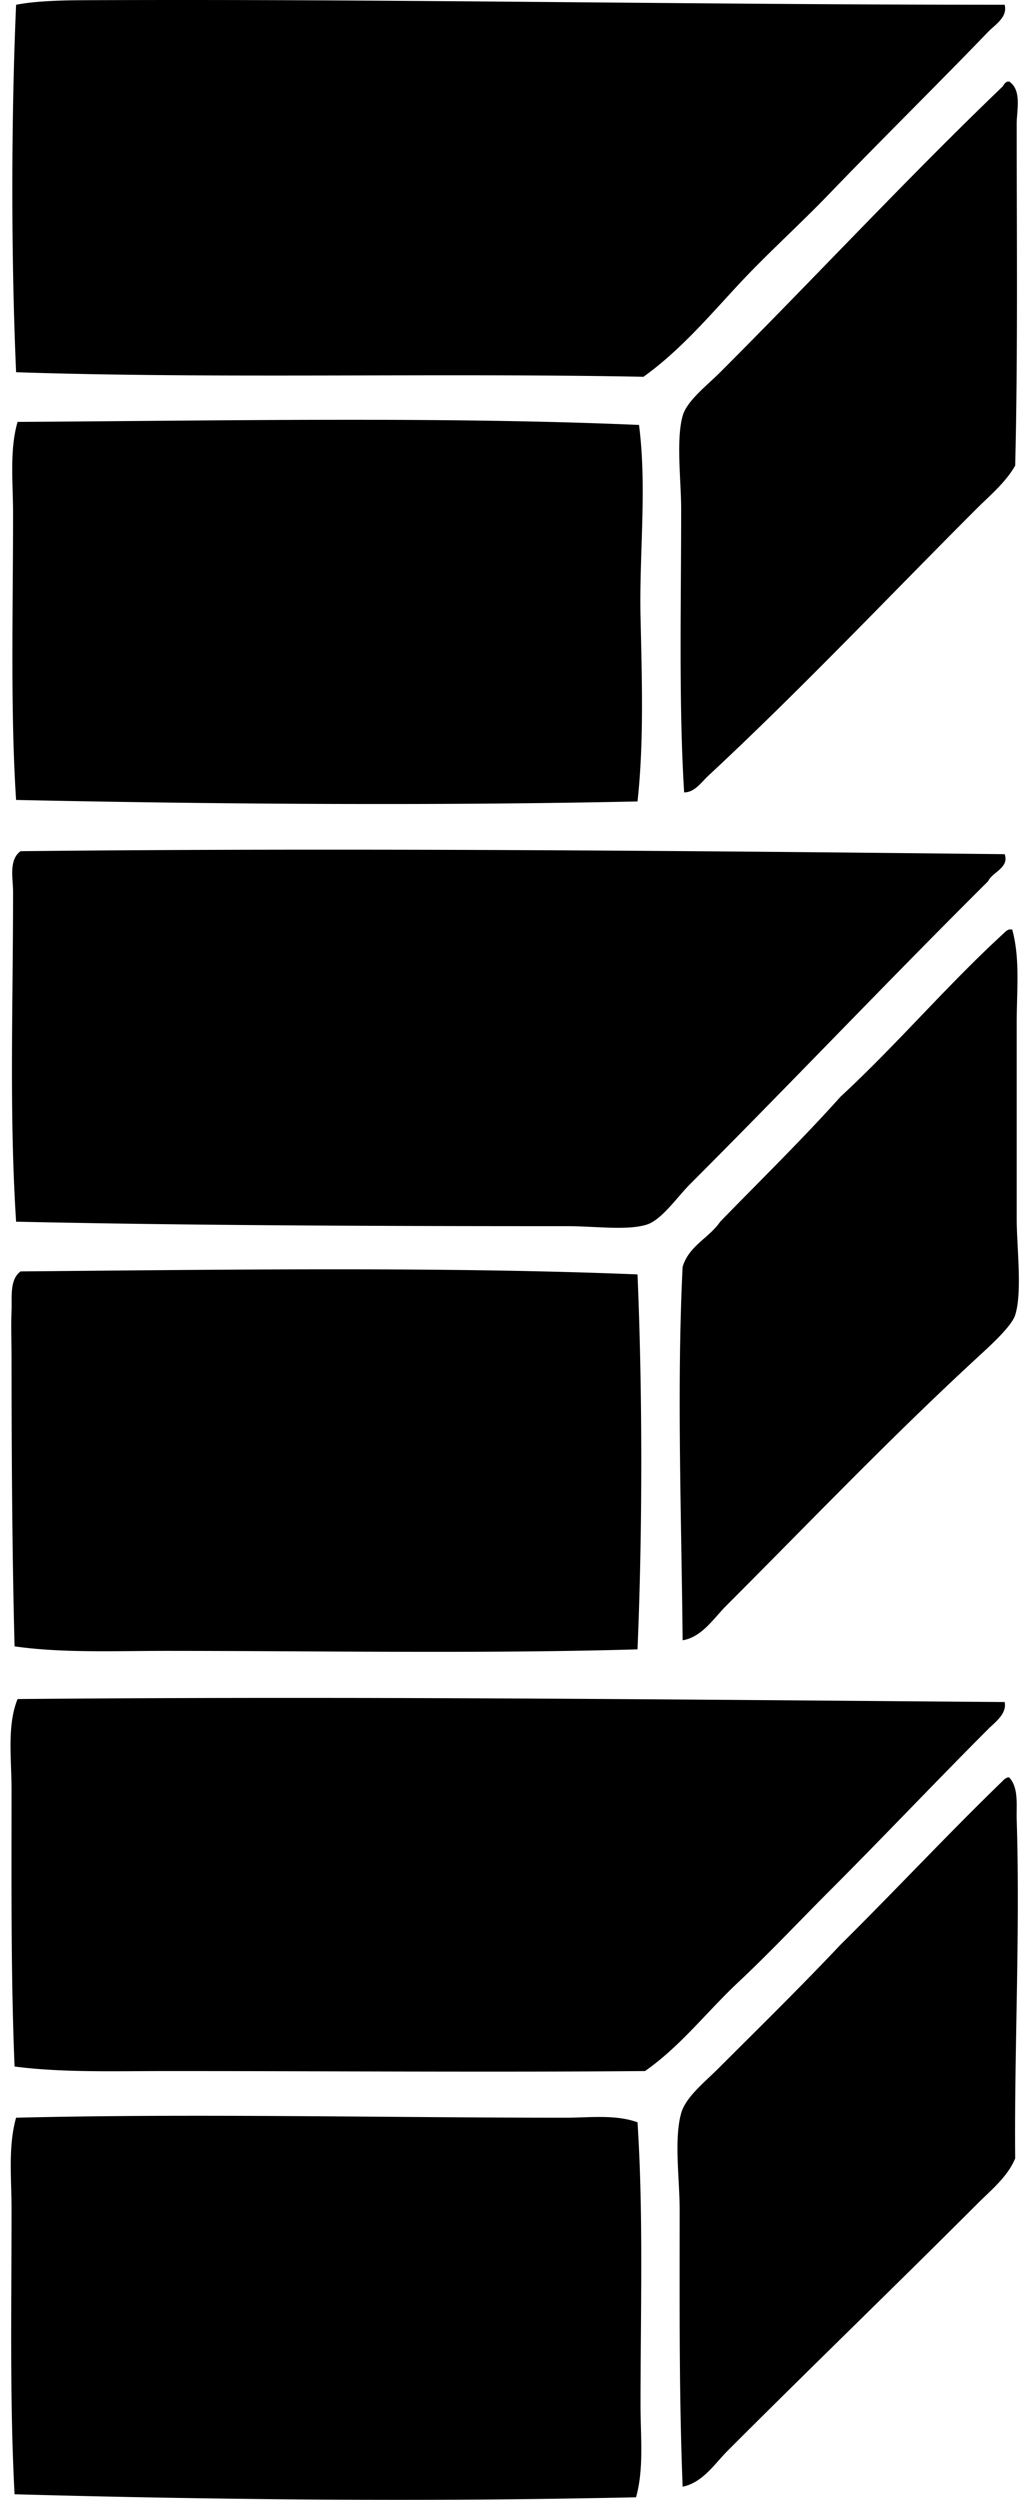 <svg xmlns="http://www.w3.org/2000/svg" width="82" height="200" fill="none" viewBox="0 0 82 200">
  <path fill="#000" fill-rule="evenodd" d="M80.451.38c.26.998-.793 1.616-1.327 2.172-4.138 4.294-8.551 8.628-12.772 13.012-2.389 2.48-5.023 4.83-7.35 7.35-2.378 2.573-4.641 5.202-7.473 7.23-16.846-.32-34.069.169-50.24-.363-.403-9.24-.4-20.157 0-29.398C2.785.079 4.964.029 6.468.019 30.87-.1 55.896.385 80.452.38Zm.361 6.144c1.03.685.603 2.289.603 3.378 0 8.811.098 18.678-.121 27.348-.771 1.362-2.049 2.41-3.133 3.494-7.003 7.003-14.094 14.492-21.448 21.326-.539.502-1.08 1.327-1.927 1.327-.438-7.022-.24-14.978-.24-22.653 0-2.278-.42-5.545.119-7.472.34-1.21 1.967-2.446 3.012-3.494C65.243 22.215 72.78 14.113 80.33 6.883a.644.644 0 0 1 .36-.363c.043.004.082.004.122.004ZM51.171 33.998c.648 5.019.012 10.324.121 15.303.109 4.976.282 10.106-.242 14.82-16.006.344-33.683.223-49.762-.12-.462-7.186-.242-15.054-.242-22.896 0-2.528-.294-5.088.361-7.351 16.315-.094 34.18-.433 49.764.244Zm29.28 34.342c.386 1.087-.973 1.418-1.327 2.166-8.117 8.066-15.559 15.92-23.856 24.223-1.053 1.052-2.286 2.88-3.494 3.252-1.591.486-4.107.116-6.385.12-14.178 0-30.241-.051-44.1-.36-.557-8.725-.243-17.064-.243-26.39 0-1.072-.36-2.567.603-3.251 26.115-.277 53.943-.03 78.802.24Zm.361 6.023h.242c.645 2.308.361 4.903.361 7.472v15.666c0 2.248.462 5.868-.121 7.712-.301.946-2.18 2.611-3.133 3.493-6.985 6.447-13.345 13.104-20.002 19.758-1.03 1.033-1.94 2.505-3.496 2.77-.094-10.02-.477-20.259 0-29.879.511-1.7 2.117-2.302 3.012-3.615 3.23-3.32 6.543-6.552 9.639-10.004 4.549-4.203 8.559-8.952 13.133-13.13a.857.857 0 0 1 .365-.243ZM51.05 101.96c.403 9.439.403 20.558 0 29.999-12.206.353-25.117.126-37.714.121-4.185 0-8.351.183-12.169-.361-.185-6.921-.242-15.25-.242-23.009 0-1.265-.054-2.621 0-3.857.047-1.028-.178-2.476.722-3.133 16.172-.138 33.972-.388 49.403.24Zm29.401 34.213c.193.947-.783 1.626-1.327 2.172-4.15 4.151-8.4 8.643-12.65 12.891-2.437 2.436-4.846 5.003-7.352 7.351-2.52 2.364-4.638 5.134-7.47 7.109-12.252.106-25.707 0-38.316 0-4.158 0-8.307.136-12.169-.361-.301-7.257-.242-14.771-.242-22.172 0-2.431-.375-5.114.482-7.229 26.854-.238 52.462.037 79.044.239Zm.361 6.03c.783.835.566 2.249.603 3.373.284 9.043-.203 18.576-.121 27.108-.61 1.478-1.932 2.533-3.012 3.615-6.518 6.516-13.395 13.155-20.002 19.762-1.053 1.053-1.997 2.558-3.615 2.891-.287-7.267-.24-14.183-.24-22.171 0-2.431-.464-5.621.121-7.712.359-1.285 1.876-2.476 3.012-3.615 3.4-3.397 6.499-6.429 9.76-9.878 4.381-4.334 8.587-8.846 13.015-13.131.089-.116.22-.183.36-.242h.12Zm-29.762 27.59c.48 7.346.242 15.09.242 22.654 0 2.485.284 5.063-.36 7.351-16.314.36-33.135.217-49.765-.242-.395-7.413-.242-14.962-.242-22.775 0-2.513-.286-5.053.363-7.351 14.003-.348 29.807 0 43.98 0 1.95 0 3.966-.279 5.782.363Z" clip-rule="evenodd"/>
</svg>
